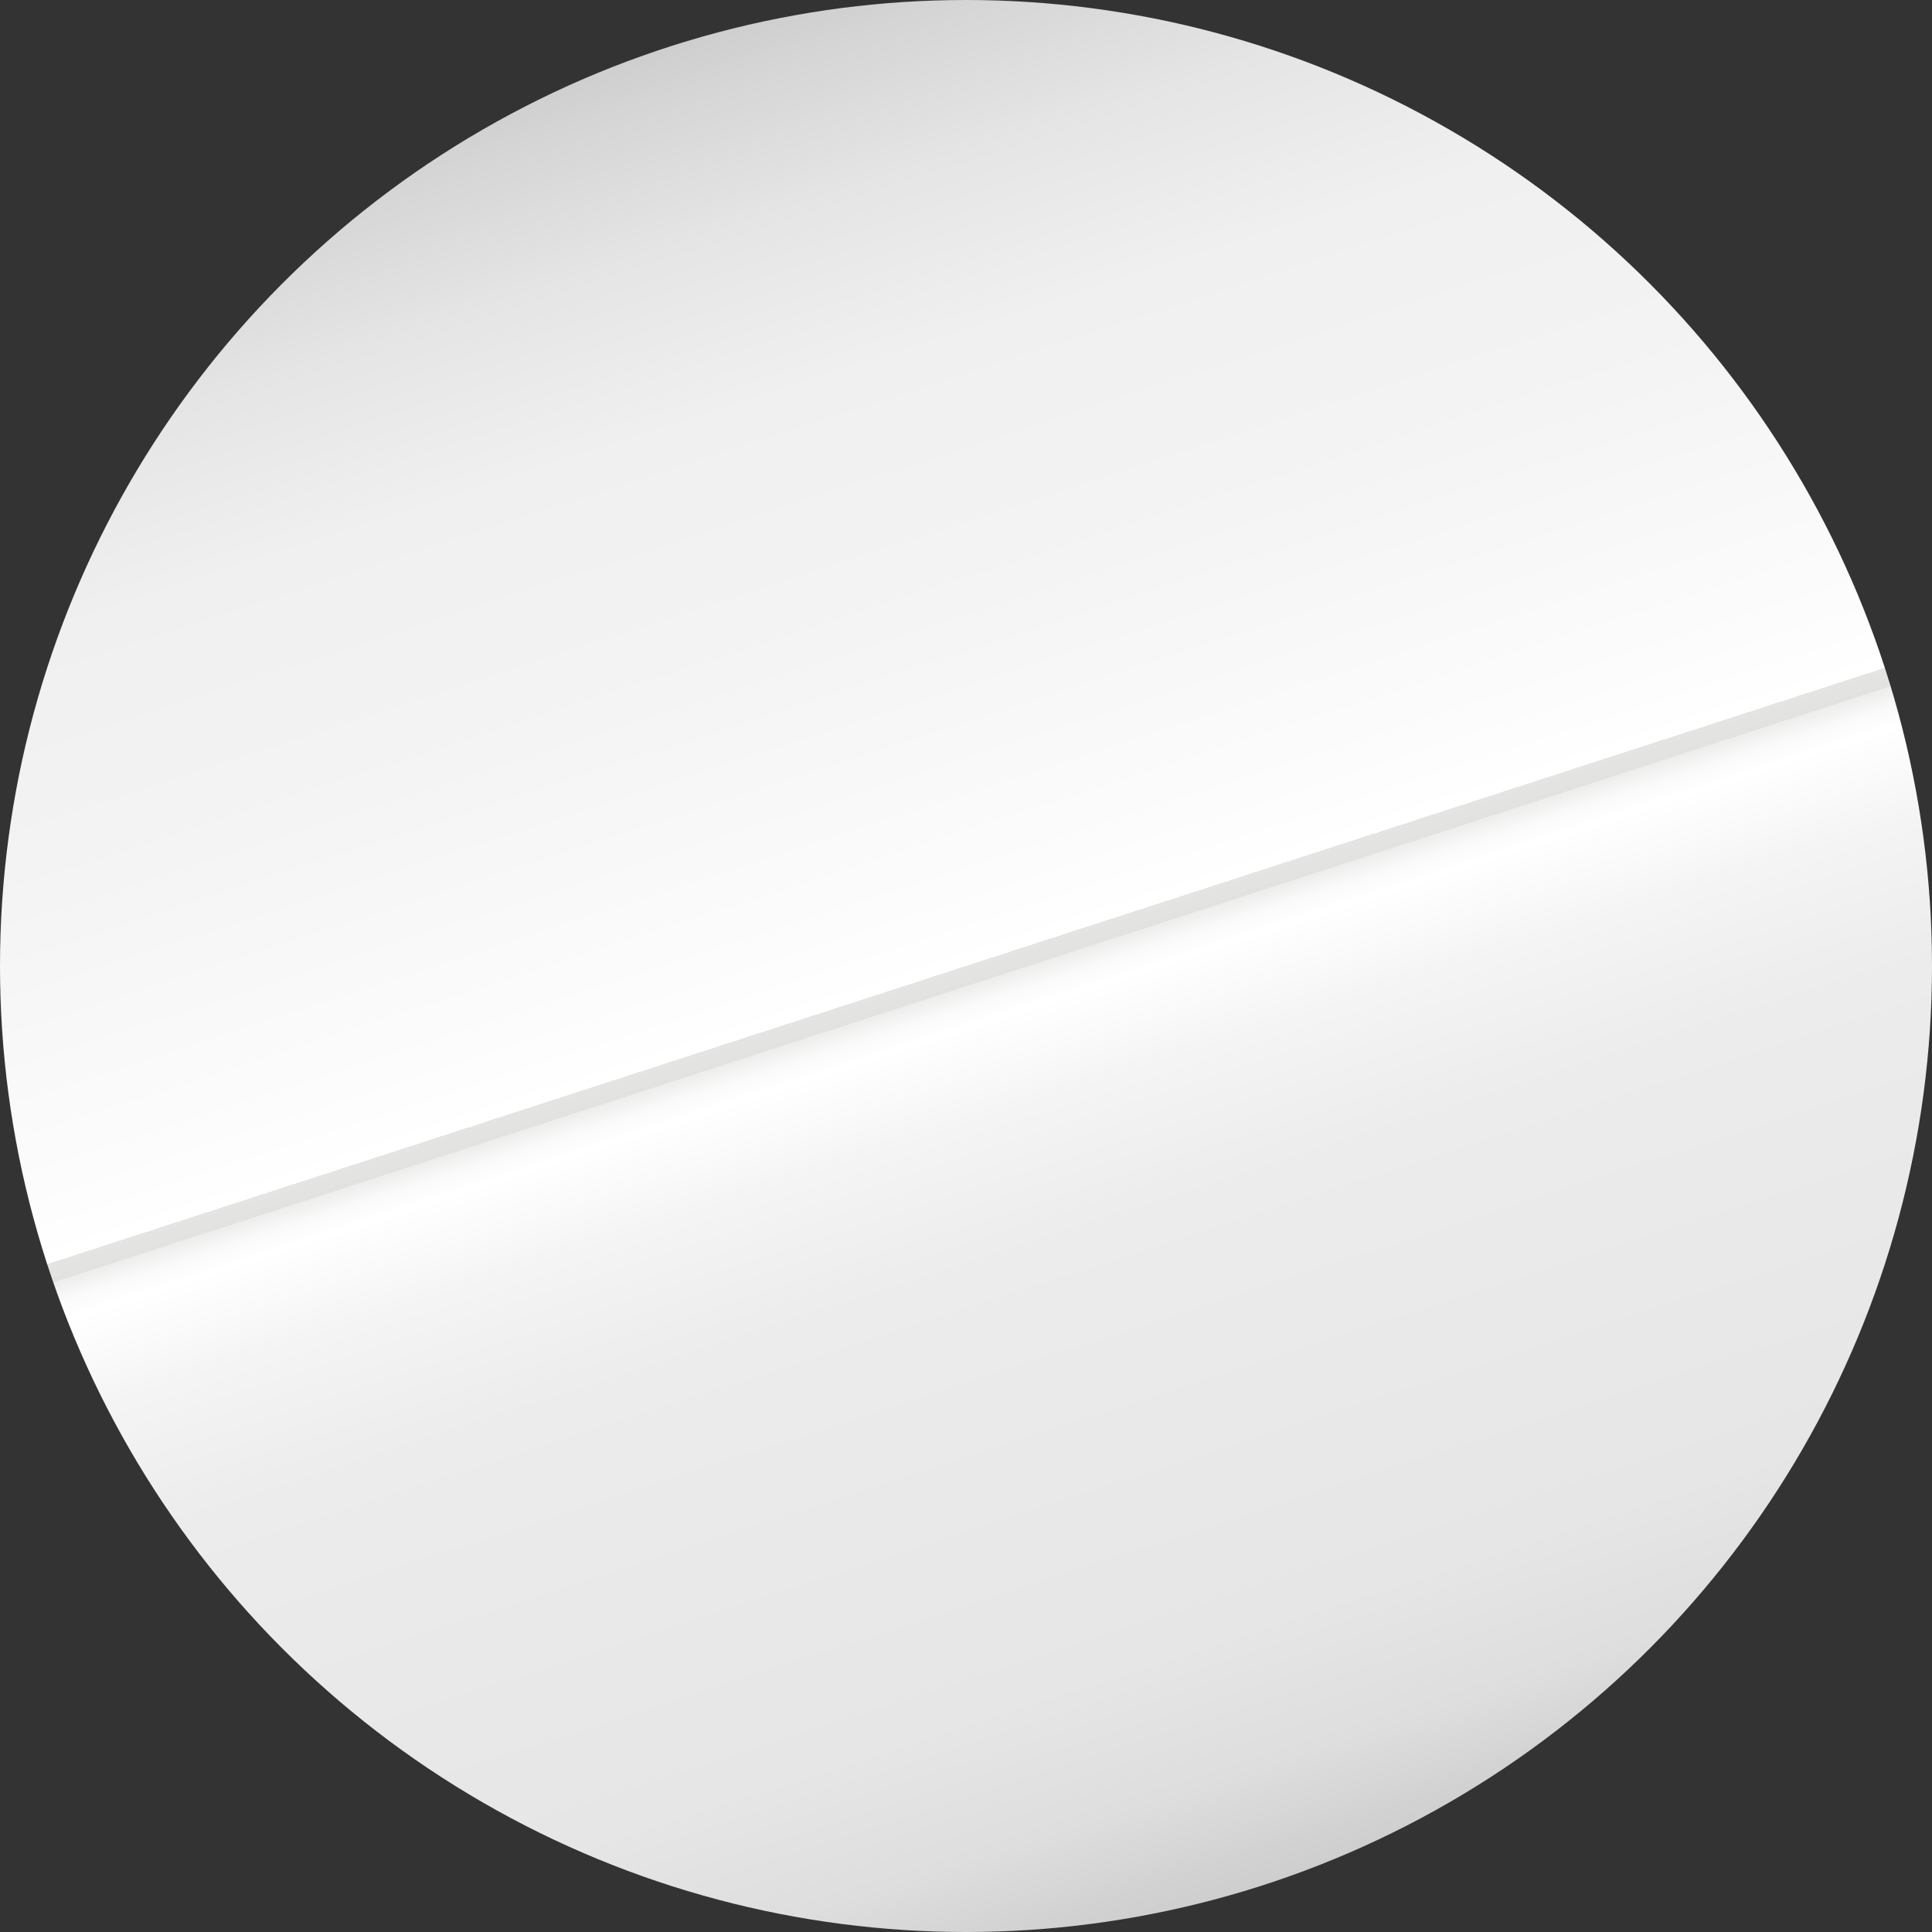 <svg viewBox="0 0 23 23" xmlns:xlink="http://www.w3.org/1999/xlink" xmlns="http://www.w3.org/2000/svg" data-name="Livello 1" id="Livello_1"><rect x="0" y="0" width="23" height="23" fill="#333333" stroke="none"/><defs><style>.cls-1{fill:url(#Sfumatura_senza_nome_5);}</style><linearGradient gradientUnits="userSpaceOnUse" y2="22.44" x2="15.05" y1="0.56" x1="7.95" id="Sfumatura_senza_nome_5"><stop stop-color="#cfcece" offset="0"></stop><stop stop-color="#d5d4d4" offset="0.02"></stop><stop stop-color="#e6e5e5" offset="0.1"></stop><stop stop-color="#f1f0f0" offset="0.19"></stop><stop stop-color="#f4f3f3" offset="0.3"></stop><stop stop-color="#fcfcfc" offset="0.46"></stop><stop stop-color="#fff" offset="0.5"></stop><stop stop-color="#f6f6f5" offset="0.5"></stop><stop stop-color="#eaeaea" offset="0.5"></stop><stop stop-color="#e4e4e3" offset="0.5"></stop><stop stop-color="#e2e2e1" offset="0.51"></stop><stop stop-color="#ededec" offset="0.51"></stop><stop stop-color="#fafafa" offset="0.52"></stop><stop stop-color="#fff" offset="0.53"></stop><stop stop-color="#f4f4f4" offset="0.58"></stop><stop stop-color="#ececec" offset="0.65"></stop><stop stop-color="#e9e9e9" offset="0.76"></stop><stop stop-color="#e7e6e6" offset="0.87"></stop><stop stop-color="#dfdede" offset="0.94"></stop><stop stop-color="#d1d0d0" offset="0.99"></stop><stop stop-color="#cfcece" offset="1"></stop></linearGradient></defs><title>B_White</title><circle r="11.5" cy="11.5" cx="11.5" class="cls-1"></circle></svg>